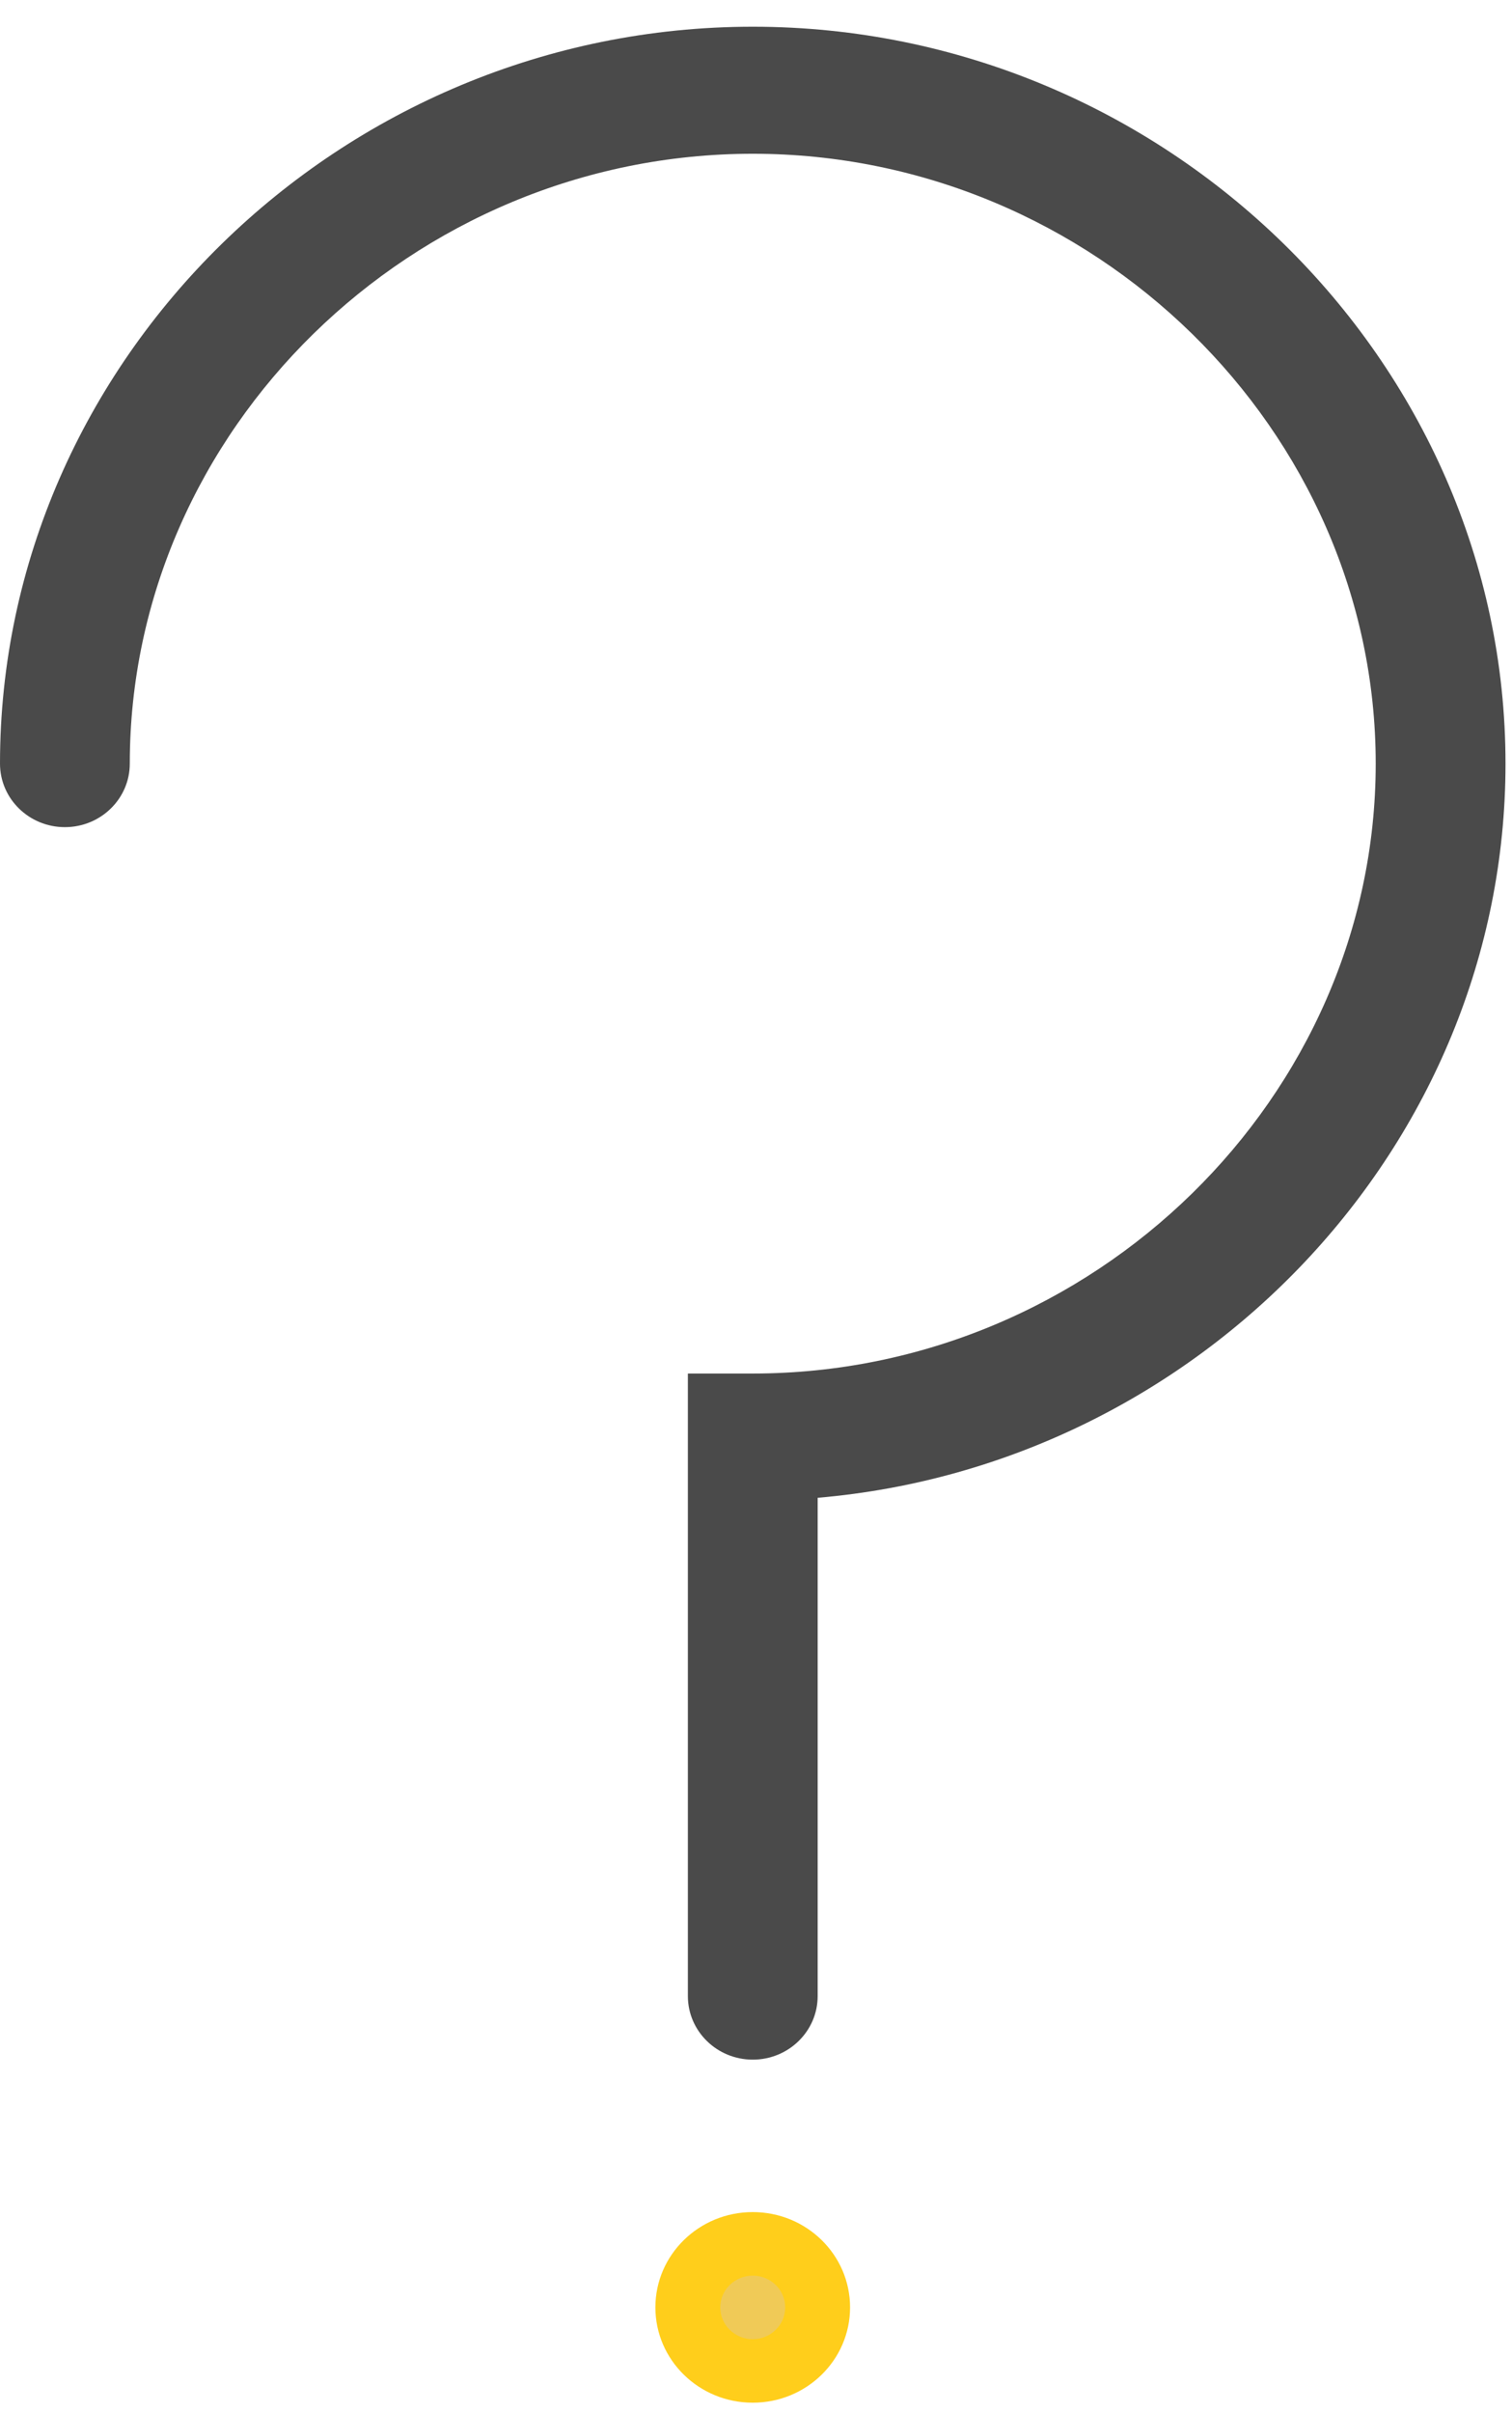 <svg width="37" height="59" viewBox="0 0 37 59" fill="none" xmlns="http://www.w3.org/2000/svg">
<g clip-path="url(#clip0)">
<path fill-rule="evenodd" clip-rule="evenodd" d="M18.421 3.759C10.087 3.759 3.176 10.519 3.176 18.669C3.176 19.527 2.465 20.222 1.588 20.222C0.711 20.222 0 19.527 0 18.669C0 8.803 8.333 0.653 18.421 0.653C28.508 0.653 36.841 8.803 36.841 18.669C36.841 28.012 29.368 35.817 20.009 36.618V48.8C20.009 49.658 19.298 50.354 18.421 50.354C17.544 50.354 16.833 49.658 16.833 48.8V33.58H18.421C26.754 33.58 33.665 26.82 33.665 18.669C33.665 10.519 26.754 3.759 18.421 3.759Z" fill="#4A4A4A"/>
<path d="M18.42 57.964C19.297 57.964 20.008 57.269 20.008 56.411C20.008 55.553 19.297 54.858 18.42 54.858C17.543 54.858 16.832 55.553 16.832 56.411C16.832 57.269 17.543 57.964 18.42 57.964Z" fill="#F0CA57"/>
<path fill-rule="evenodd" clip-rule="evenodd" d="M18.42 55.635C17.982 55.635 17.626 55.982 17.626 56.411C17.626 56.84 17.982 57.188 18.42 57.188C18.859 57.188 19.214 56.84 19.214 56.411C19.214 55.982 18.859 55.635 18.42 55.635ZM16.038 56.411C16.038 55.124 17.105 54.081 18.42 54.081C19.736 54.081 20.802 55.124 20.802 56.411C20.802 57.698 19.736 58.741 18.42 58.741C17.105 58.741 16.038 57.698 16.038 56.411Z" fill="#FFCE1B"/>
</g>
<defs>
<clipPath id="clip0">
<rect width="37" height="58.088" fill="white" transform="translate(0 0.653)"/>
</clipPath>
</defs>
</svg>
